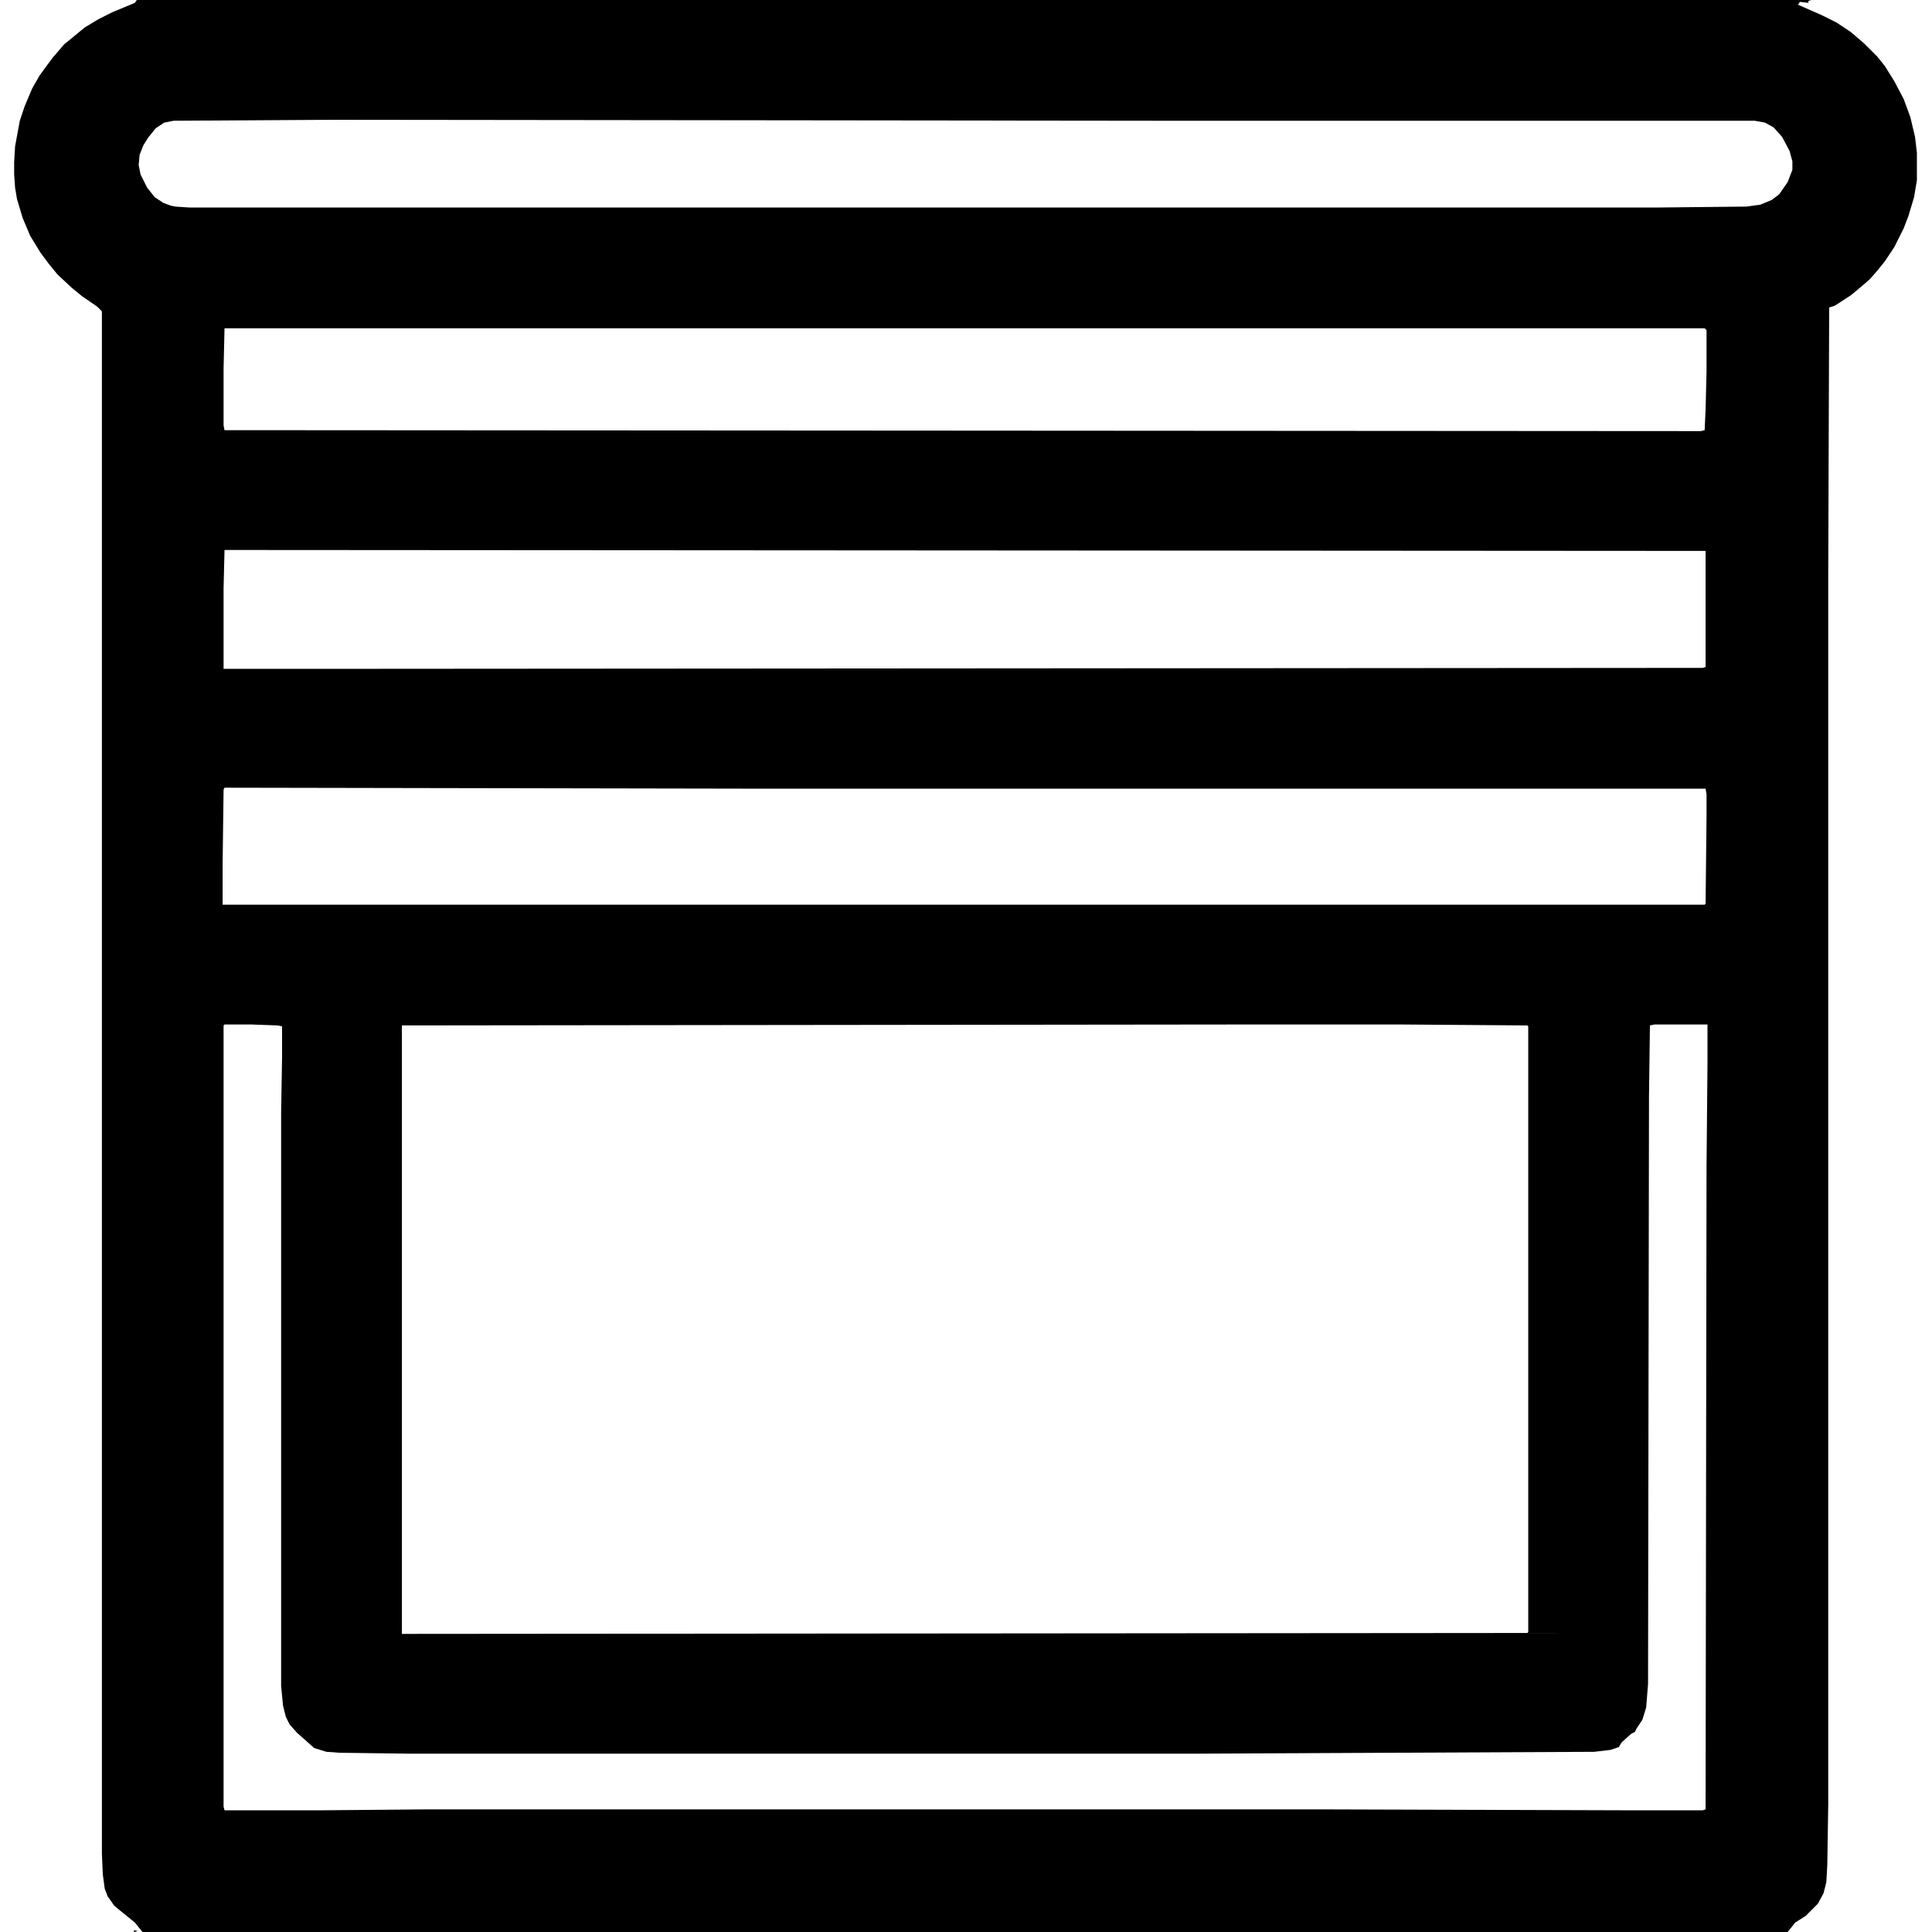 <svg xmlns="http://www.w3.org/2000/svg" viewBox="0 0 2048 2048" width="1280" height="1280"><path transform="translate(145)" d="m0 0h1775l-3 1v2l-9-1-2 3 25 11 16 8 15 10 14 12 14 14 8 10 10 16 10 19 7 19 5 21 2 17v29l-3 18-6 20-5 13-10 20-10 15-8 10-8 9-8 7-12 10-17 11-6 2-1 281v1306l-1 64-1 18-3 12-6 11-13 13-11 7-8 10h-1744l-8-10-16-13-6-5-7-10-3-8-2-15-1-22v-1635l-5-5-16-11-11-9-15-14-9-11-9-12-11-18-8-19-6-20-2-12-1-14v-13l1-17 5-27 5-15 8-19 8-14 8-11 6-8 12-14 22-18 15-9 14-7 24-10zm1752 1m2 1m3 1m-1554 124-164 1-10 2-9 6-8 10-5 8-4 10-1 11 2 10 7 14 8 10 9 6 8 3 5 1 15 1h1555l95-1 15-2 12-5 8-6 9-13 5-13v-9l-3-11-8-15-9-10-9-5-11-2h-627zm-110 221-1 43v60l1 5 1565 1 4-1 1-22 1-40v-44l-2-2zm0 235-1 41v85h123l1445-1 3-1v-123zm0 252-1 2-1 77v45h1571l1-1 1-93v-23l-1-6h-1022zm0 251-1 1v828l1 4h103l114-1h942l327 1h81l3-1 1-682 1-108v-42h-56l-5 1-1 75-1 623-2 25-4 13-6 9-2 4-4 2-10 9-3 5-9 3-17 2-427 2h-828l-75-1-14-1-13-4-10-9-8-7-8-9-4-8-3-12-2-21v-608l1-58v-33l-5-1-27-1zm1077 0-889 1v645l1193-1 1-1v-642l-1-1-133-1z"></path><path transform="translate(142,2046)" d="m0 0 4 1-4 1z"></path><path transform="translate(141)" d="m0 0 3 1z"></path></svg>